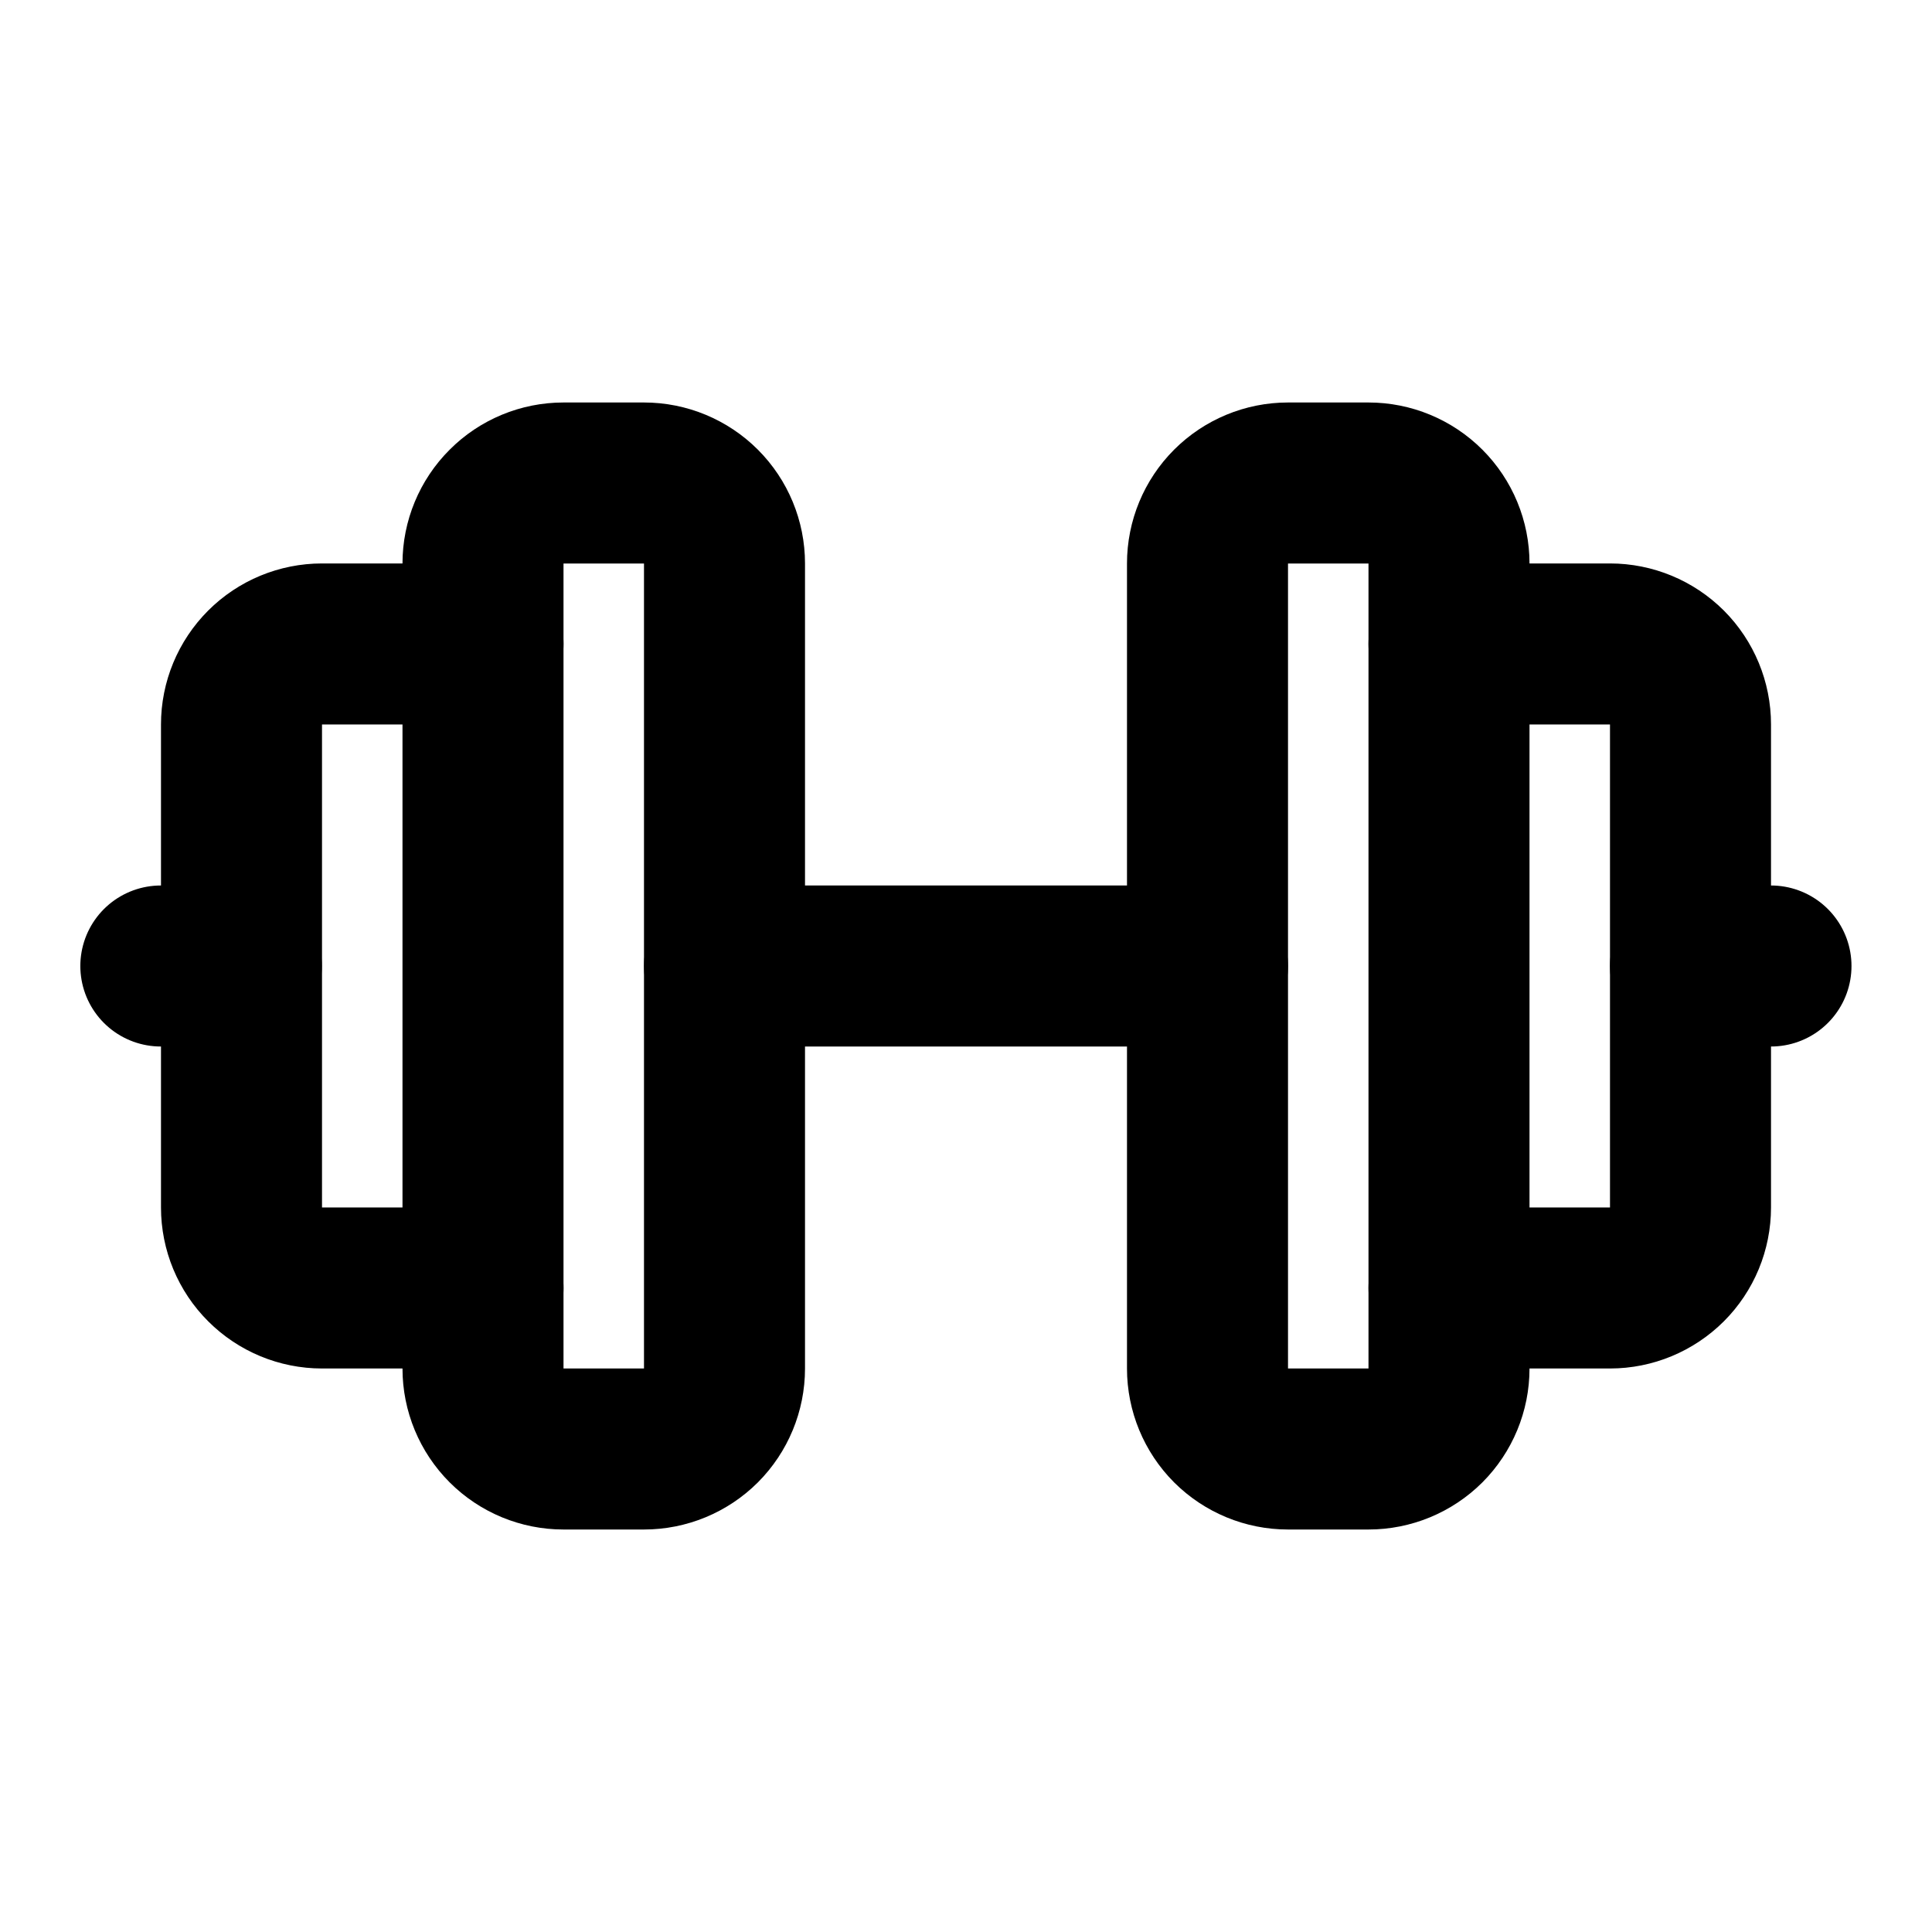 <svg width="32" height="32" viewBox="0 0 32 32" fill="none" xmlns="http://www.w3.org/2000/svg">
<g id="Frame" clip-path="url(#clip0_7425_7953)">
<path id="Vector" d="M2.664 16H3.997" stroke="black" stroke-width="2.667" stroke-linecap="round" stroke-linejoin="round"/>
<path id="Vector_2" d="M8 10.666H5.333C4.98 10.666 4.641 10.806 4.391 11.056C4.14 11.307 4 11.646 4 11.999V19.999C4 20.353 4.14 20.692 4.391 20.942C4.641 21.192 4.98 21.333 5.333 21.333H8" stroke="black" stroke-width="2.667" stroke-linecap="round" stroke-linejoin="round"/>
<path id="Vector_3" d="M8 9.333V22.667C8 23.02 8.14 23.359 8.391 23.61C8.641 23.86 8.98 24 9.333 24H10.667C11.02 24 11.359 23.86 11.61 23.61C11.86 23.359 12 23.02 12 22.667V9.333C12 8.98 11.86 8.641 11.61 8.391C11.359 8.14 11.02 8 10.667 8H9.333C8.98 8 8.641 8.14 8.391 8.391C8.14 8.641 8 8.98 8 9.333Z" stroke="black" stroke-width="2.667" stroke-linecap="round" stroke-linejoin="round"/>
<path id="Vector_4" d="M12 16H20" stroke="black" stroke-width="2.667" stroke-linecap="round" stroke-linejoin="round"/>
<path id="Vector_5" d="M20 9.333V22.667C20 23.02 20.14 23.359 20.39 23.61C20.641 23.86 20.98 24 21.333 24H22.667C23.02 24 23.359 23.86 23.61 23.61C23.86 23.359 24 23.02 24 22.667V9.333C24 8.98 23.86 8.641 23.61 8.391C23.359 8.14 23.02 8 22.667 8H21.333C20.98 8 20.641 8.14 20.39 8.391C20.14 8.641 20 8.98 20 9.333Z" stroke="black" stroke-width="2.667" stroke-linecap="round" stroke-linejoin="round"/>
<path id="Vector_6" d="M24 10.666H26.667C27.02 10.666 27.359 10.806 27.61 11.056C27.86 11.307 28 11.646 28 11.999V19.999C28 20.353 27.86 20.692 27.61 20.942C27.359 21.192 27.02 21.333 26.667 21.333H24" stroke="black" stroke-width="2.667" stroke-linecap="round" stroke-linejoin="round"/>
<path id="Vector_7" d="M29.333 16H28" stroke="black" stroke-width="2.667" stroke-linecap="round" stroke-linejoin="round"/>
</g>
<defs>
<clipPath id="clip0_7425_7953">
<rect width="32" height="32" fill="white"/>
</clipPath>
</defs>
</svg>
